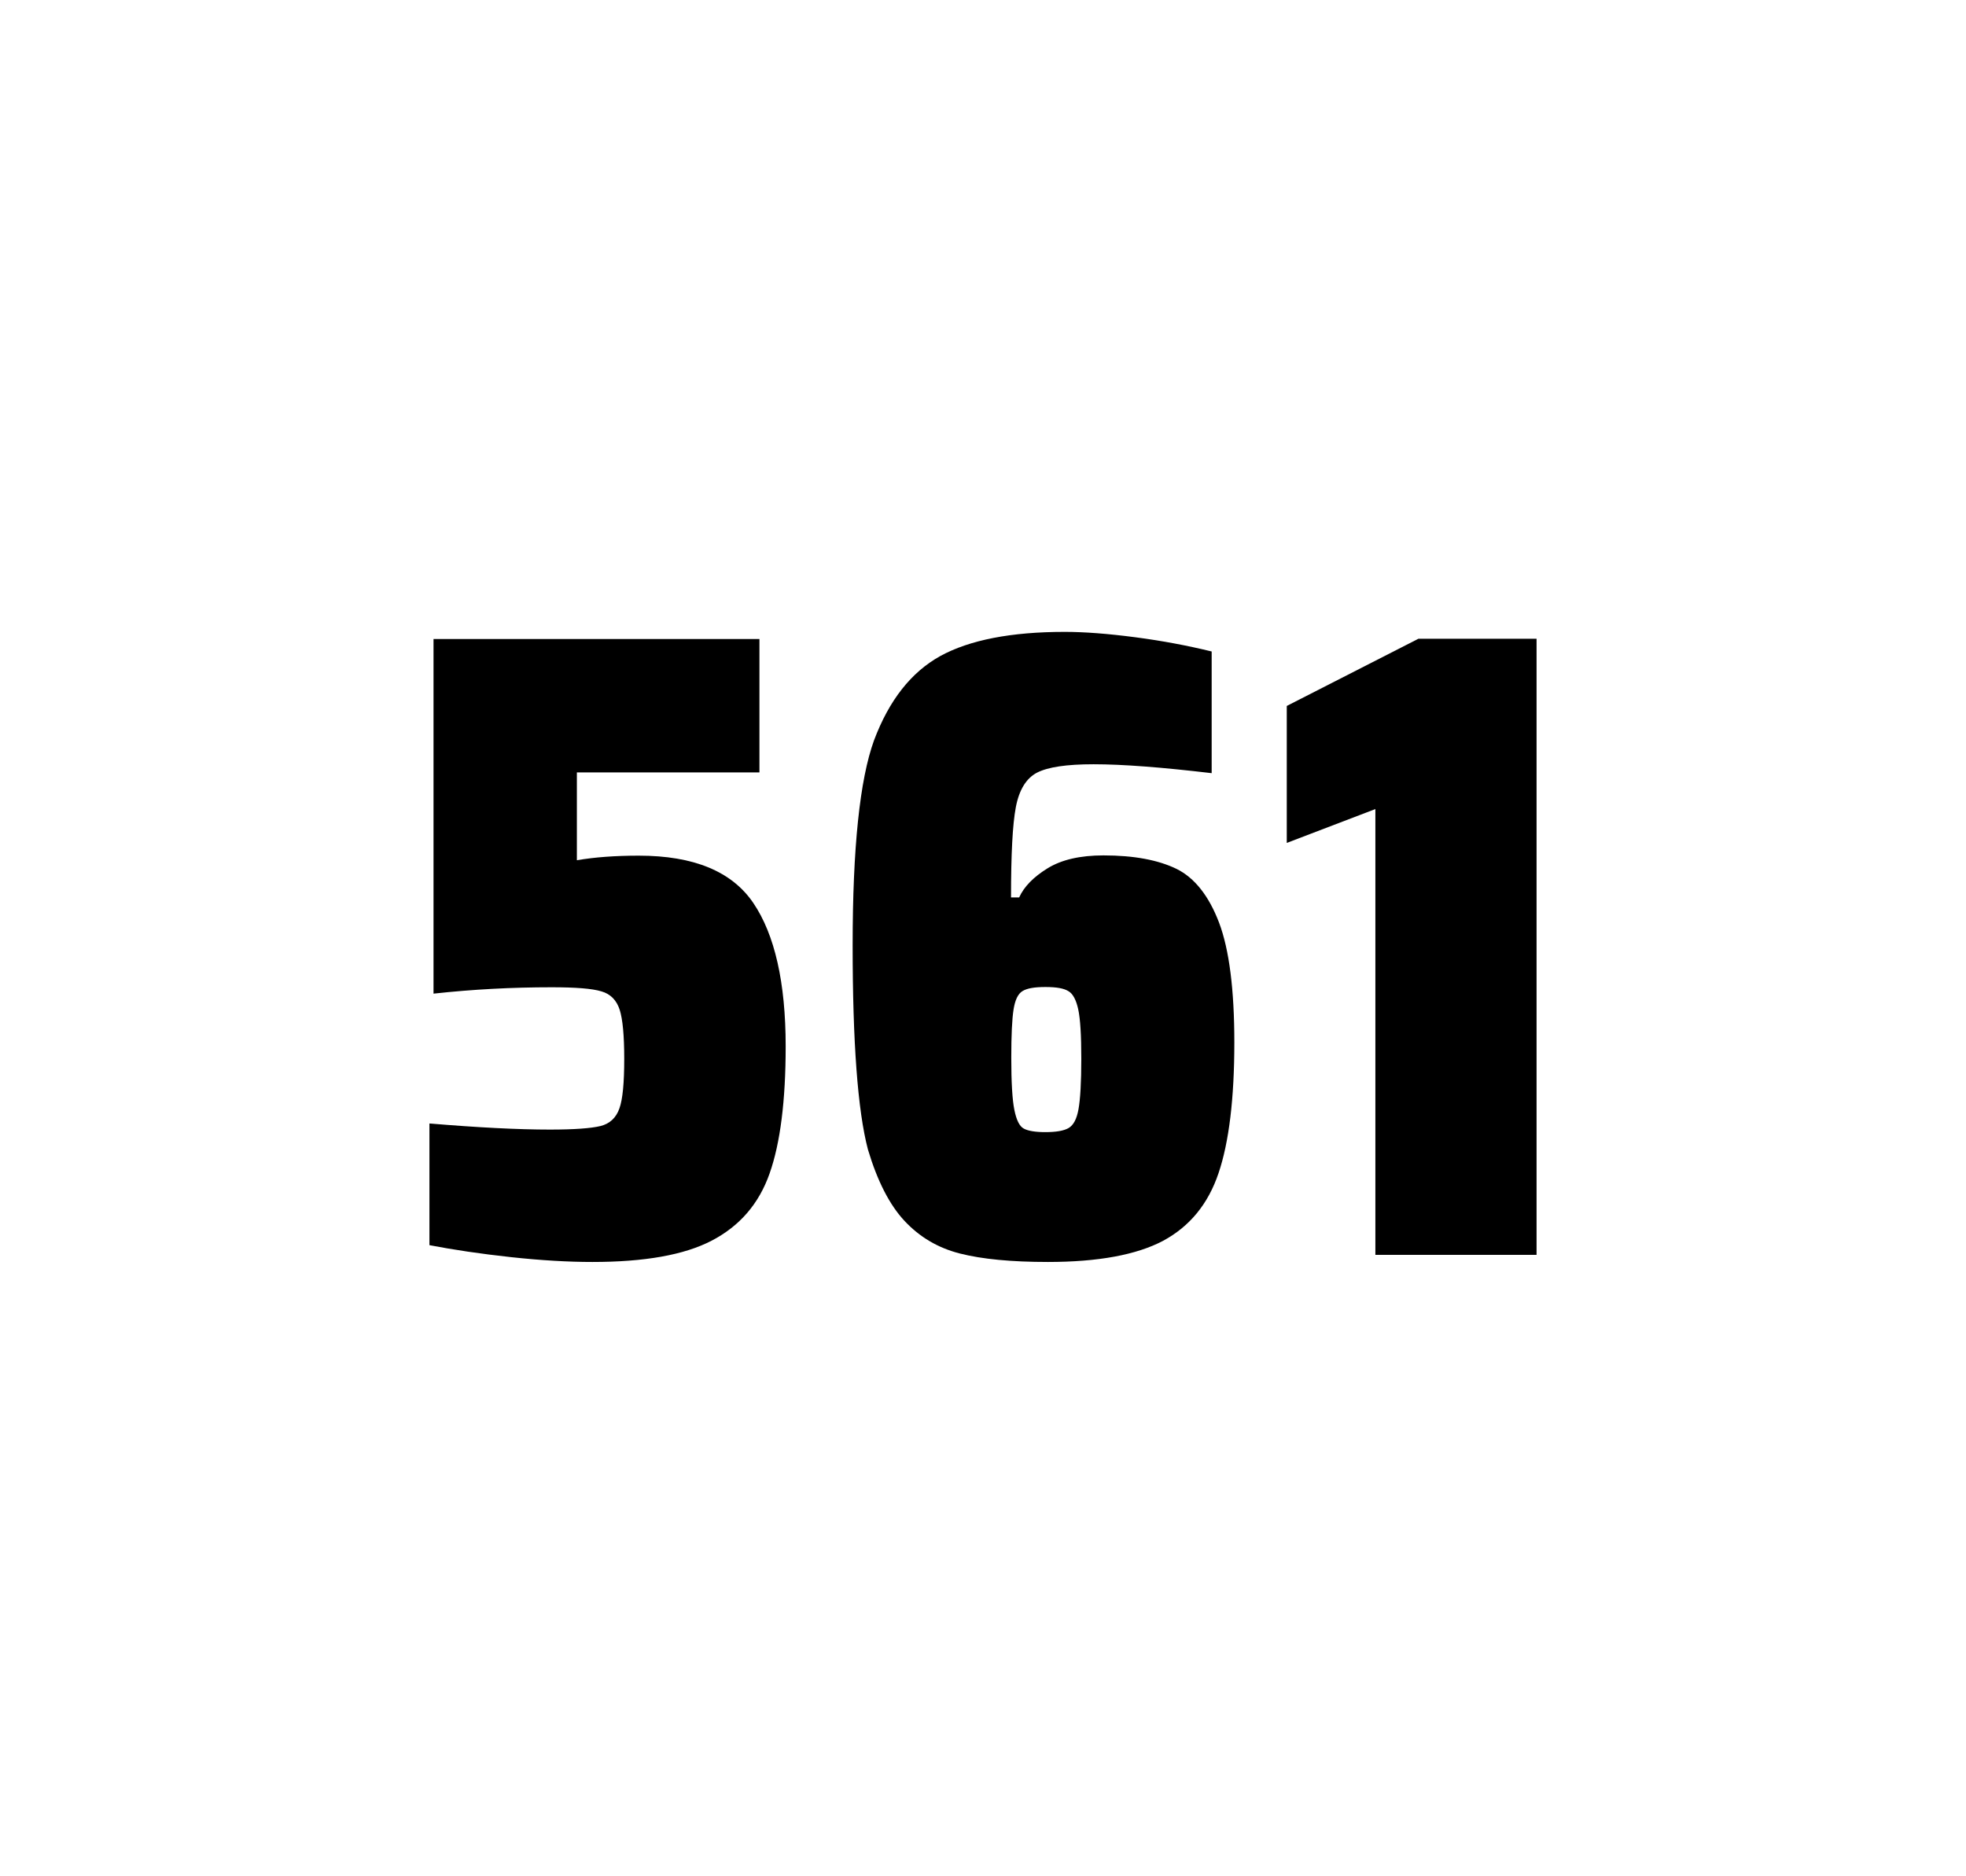 <?xml version="1.0" encoding="utf-8"?>
<svg version="1.1" id="wrapper" x="0px" y="0px" viewBox="0 0 772.1 737" style="enable-background:new 0 0 772.1 737;" xmlns="http://www.w3.org/2000/svg">
  <style type="text/css">
	.st0{fill:none;}
</style>
  <path id="frame" class="st0" d="M 1.5 0 L 770.5 0 C 771.3 0 772 0.7 772 1.5 L 772 735.4 C 772 736.2 771.3 736.9 770.5 736.9 L 1.5 736.9 C 0.7 736.9 0 736.2 0 735.4 L 0 1.5 C 0 0.7 0.7 0 1.5 0 Z"/>
  <g id="numbers"><path id="five" d="M 215.953 443.7 C 225.553 443.7 232.153 443.2 235.853 442.3 C 239.453 441.4 241.953 439.1 243.253 435.4 C 244.553 431.8 245.153 425.3 245.153 415.9 C 245.153 406.8 244.553 400.3 243.353 396.6 C 242.153 392.9 239.753 390.4 236.153 389.4 C 232.553 388.3 226.053 387.8 216.653 387.8 C 201.153 387.8 185.753 388.6 170.253 390.3 L 170.253 251 L 298.253 251 L 298.253 303.4 L 226.553 303.4 L 226.553 337.9 C 233.553 336.7 241.653 336.1 250.853 336.1 C 272.453 336.1 287.453 342.3 295.853 354.7 C 304.253 367.1 308.553 385.9 308.553 411 C 308.553 432.3 306.453 449 302.253 460.9 C 298.053 472.9 290.453 481.6 279.553 487.3 C 268.653 493 252.953 495.7 232.653 495.7 C 223.253 495.7 212.653 495.1 200.653 493.8 C 188.653 492.5 178.053 490.9 168.653 489.1 L 168.653 441.3 C 187.753 442.9 203.553 443.7 215.953 443.7 Z"/><path id="six" d="M 377.055 492.4 C 368.355 490.2 361.155 485.9 355.255 479.6 C 349.355 473.3 344.555 463.9 340.855 451.5 C 336.855 436.3 334.855 409.5 334.855 371.3 C 334.855 333.1 337.655 306.2 343.255 290.8 C 349.155 275.1 357.755 264.1 369.255 257.7 C 380.755 251.4 397.055 248.2 418.155 248.2 C 425.855 248.2 435.055 248.9 445.755 250.3 C 456.455 251.7 466.455 253.6 475.855 255.9 L 475.855 303.7 C 456.355 301.4 440.955 300.2 429.455 300.2 C 418.855 300.2 411.555 301.3 407.255 303.5 C 403.055 305.7 400.255 310.2 398.955 317 C 397.655 323.8 397.055 335.6 397.055 352.5 L 400.255 352.5 C 402.155 348.3 405.855 344.5 411.355 341.1 C 416.855 337.7 424.155 336 433.355 336 C 445.355 336 454.855 337.8 462.055 341.3 C 469.155 344.8 474.755 351.9 478.755 362.4 C 482.755 373 484.755 388.7 484.755 409.5 C 484.755 431.5 482.655 448.7 478.555 460.8 C 474.455 473 467.155 481.8 456.755 487.4 C 446.355 492.9 431.255 495.7 411.555 495.7 C 397.255 495.7 385.755 494.6 377.055 492.4 Z M 419.655 443.1 C 421.555 442 422.855 439.6 423.555 435.7 C 424.255 431.8 424.655 425.2 424.655 415.8 C 424.655 406.7 424.255 400.2 423.455 396.5 C 422.655 392.8 421.355 390.3 419.555 389.3 C 417.755 388.2 414.855 387.7 410.555 387.7 C 406.255 387.7 403.355 388.2 401.555 389.3 C 399.755 390.4 398.655 392.8 398.055 396.5 C 397.455 400.3 397.155 406.6 397.155 415.5 C 397.155 425.1 397.555 431.9 398.355 435.9 C 399.155 439.9 400.355 442.4 402.055 443.3 C 403.655 444.2 406.555 444.7 410.455 444.7 C 414.655 444.7 417.755 444.2 419.655 443.1 Z"/><path id="one" d="M 540.147 492.9 L 540.147 317.8 L 505.347 331.1 L 505.347 277.3 L 557.047 250.9 L 603.447 250.9 L 603.447 492.9 L 540.147 492.9 Z"/></g>
</svg>